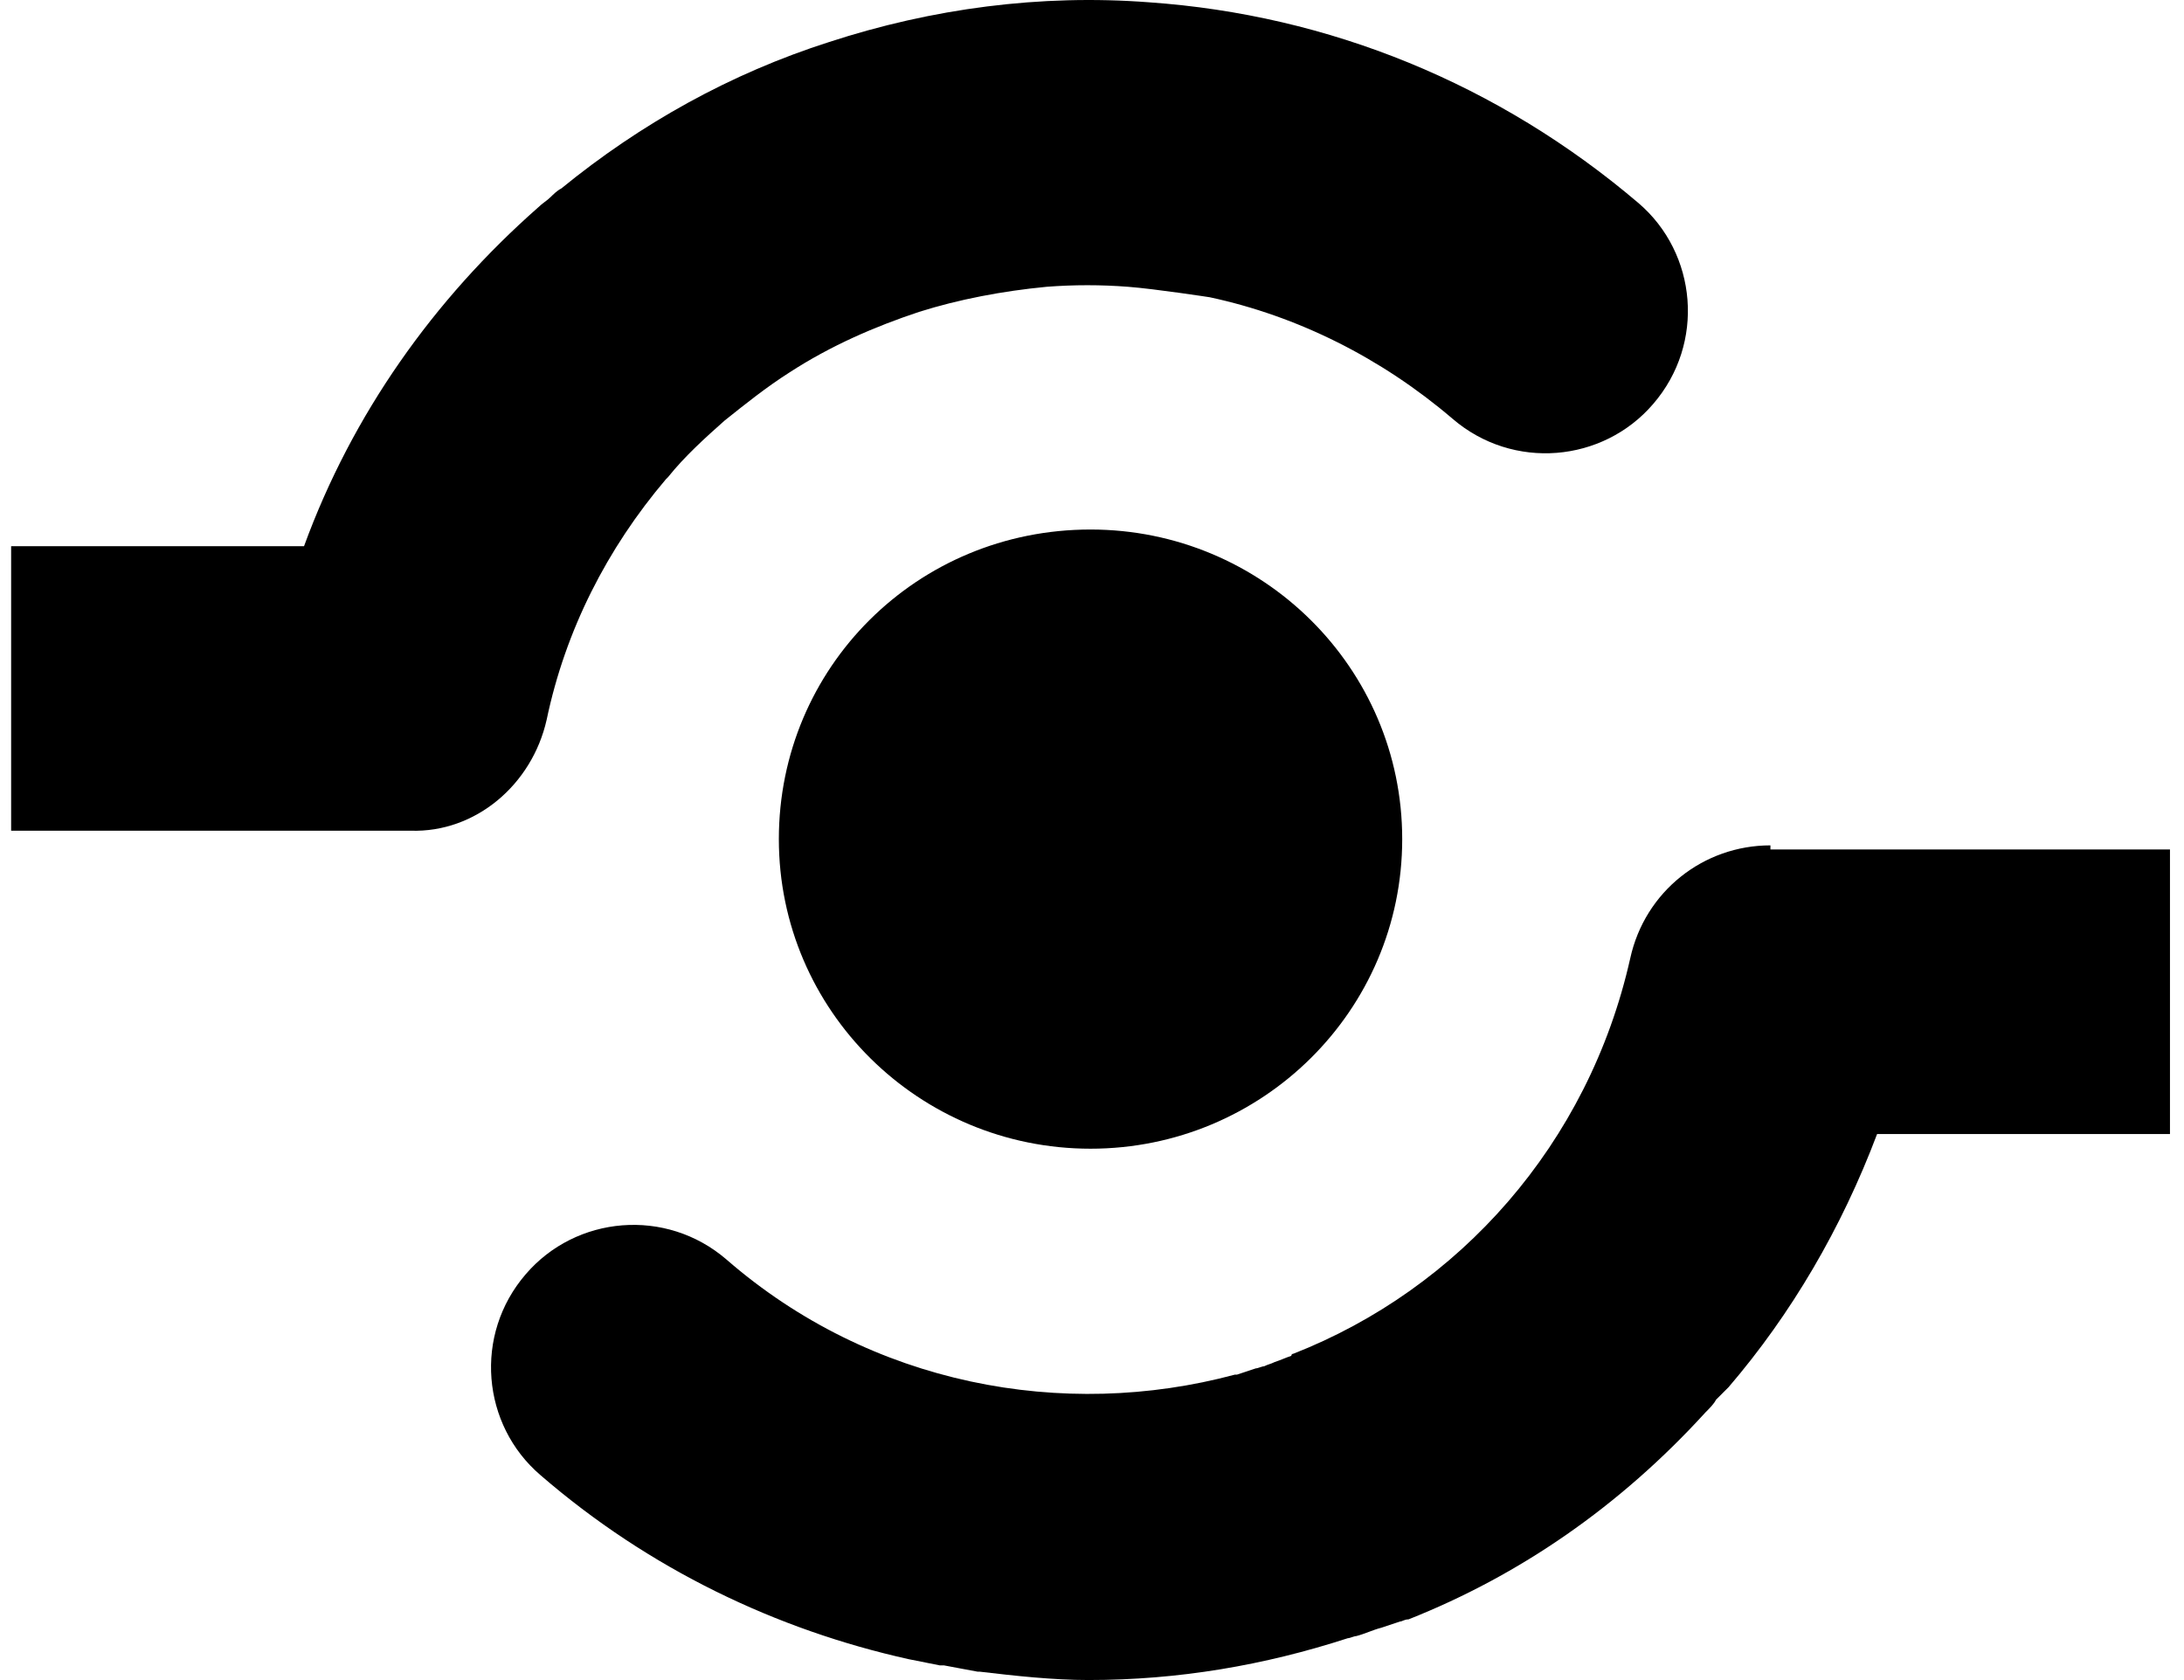 <svg width="52" height="40" viewBox="0 0 52 40" fill="none" xmlns="http://www.w3.org/2000/svg"><path d="M42.152 20.127c-1.594 0-2.988 1.096-3.337 2.69-.996 4.433-4.084 7.869-8.019 9.413 0 0-.05 0-.05.05-.149.05-.249.1-.398.149-.1.05-.149.05-.249.1-.05 0-.149.05-.199.05-.149.05-.299.1-.448.149h-.05c-4.084 1.096-8.666.249-12.103-2.739-1.444-1.245-3.586-1.046-4.782.349-1.245 1.444-1.046 3.586.349 4.781 2.59 2.241 5.628 3.686 8.766 4.383.249.05.498.1.747.149h.1c.249.05.548.1.797.149h.05c.847.1 1.743.199 2.59.199 2.142 0 4.184-.349 6.176-.996.05 0 .149-.05.199-.05.199-.05.399-.149.598-.199.149-.05.299-.1.448-.149.05 0 .1-.05.199-.05 2.64-1.046 5.03-2.69 7.073-4.931.1-.1.199-.199.249-.299l.249-.249.05-.05c1.494-1.743 2.69-3.785 3.536-6.027h6.973v-6.774h-9.513v-.1zm-29.137-2.988c.448-2.142 1.444-4.084 2.839-5.728l.05-.05c.398-.498.896-.946 1.345-1.345.498-.398.996-.797 1.544-1.146.996-.647 2.042-1.096 3.088-1.444.946-.299 1.992-.498 3.038-.598.647-.05 1.295-.05 1.942 0s1.942.249 1.942.249c2.092.448 4.084 1.444 5.777 2.889 1.444 1.245 3.586 1.046 4.782-.349 1.245-1.444 1.046-3.586-.349-4.781C35.677 1.997 31.643.354 27.36.055c-2.59-.199-5.18.149-7.62.946-2.341.747-4.483 1.942-6.375 3.486-.1.05-.199.149-.249.199-.1.1-.199.149-.299.249-2.49 2.192-4.433 4.931-5.578 8.069H.265v6.774H9.778c1.544.05 2.889-1.096 3.237-2.64zm5.529 2.839c0 4.084 3.337 7.371 7.421 7.371 4.084 0 7.421-3.287 7.421-7.371 0-4.084-3.337-7.371-7.421-7.371-4.134 0-7.421 3.287-7.421 7.371z" fill="#000"/></svg>